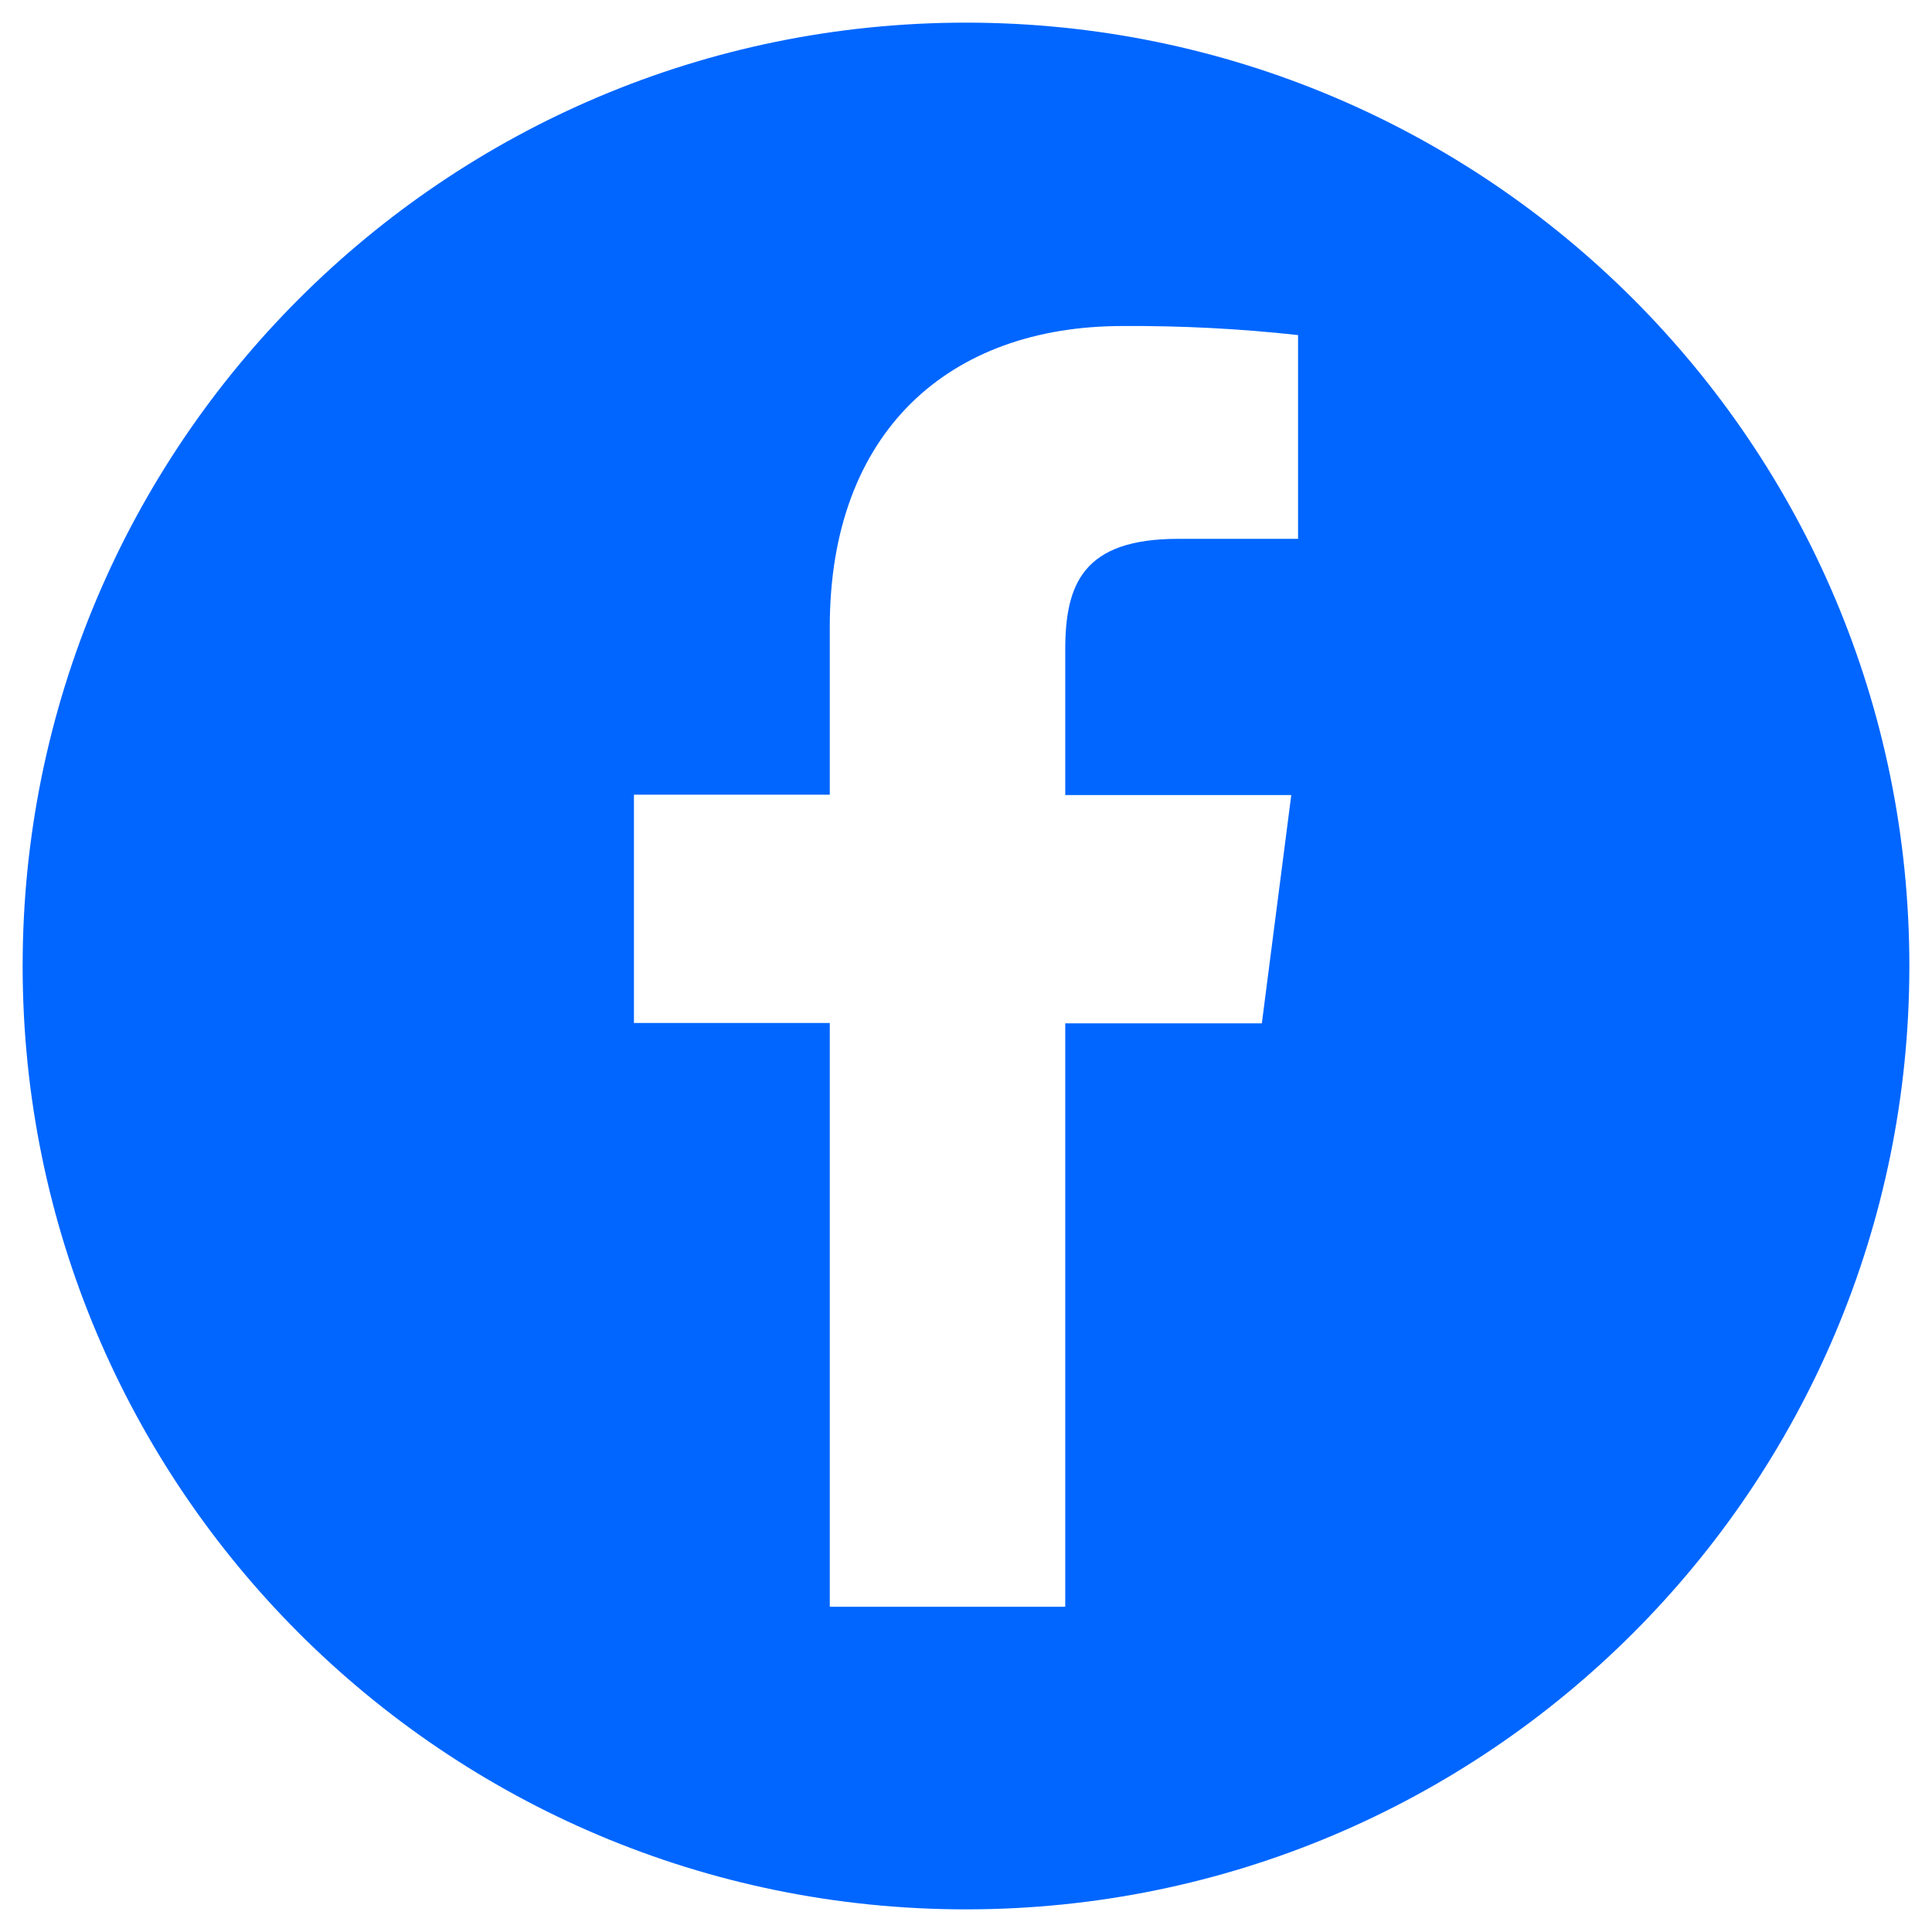 <?xml version="1.0" encoding="utf-8"?>
<!-- Generator: Adobe Illustrator 23.0.0, SVG Export Plug-In . SVG Version: 6.00 Build 0)  -->
<svg version="1.1" id="Layer_1" xmlns="http://www.w3.org/2000/svg" xmlns:xlink="http://www.w3.org/1999/xlink" x="0px" y="0px"
	 viewBox="0 0 512 512" style="enable-background:new 0 0 512 512;" xml:space="preserve">
<style type="text/css">
	.st0{fill-rule:evenodd;clip-rule:evenodd;fill:#0066FF;}
</style>
<path class="st0" d="M256,506c138.1,0,250-111.9,250-250S394.1,6,256,6S6,117.9,6,256S117.9,506,256,506z M168,210.6h51.9v-44.5
	c0-51.6,31.5-79.7,77.6-79.7c15.5-0.1,31.1,0.7,46.5,2.4v54h-31.8c-25.1,0-29.9,11.9-29.9,29.4v38.5h59.9l-7.8,60.5h-52.1v154.6
	h-62.4V271.1H168V210.6z"/>
</svg>

